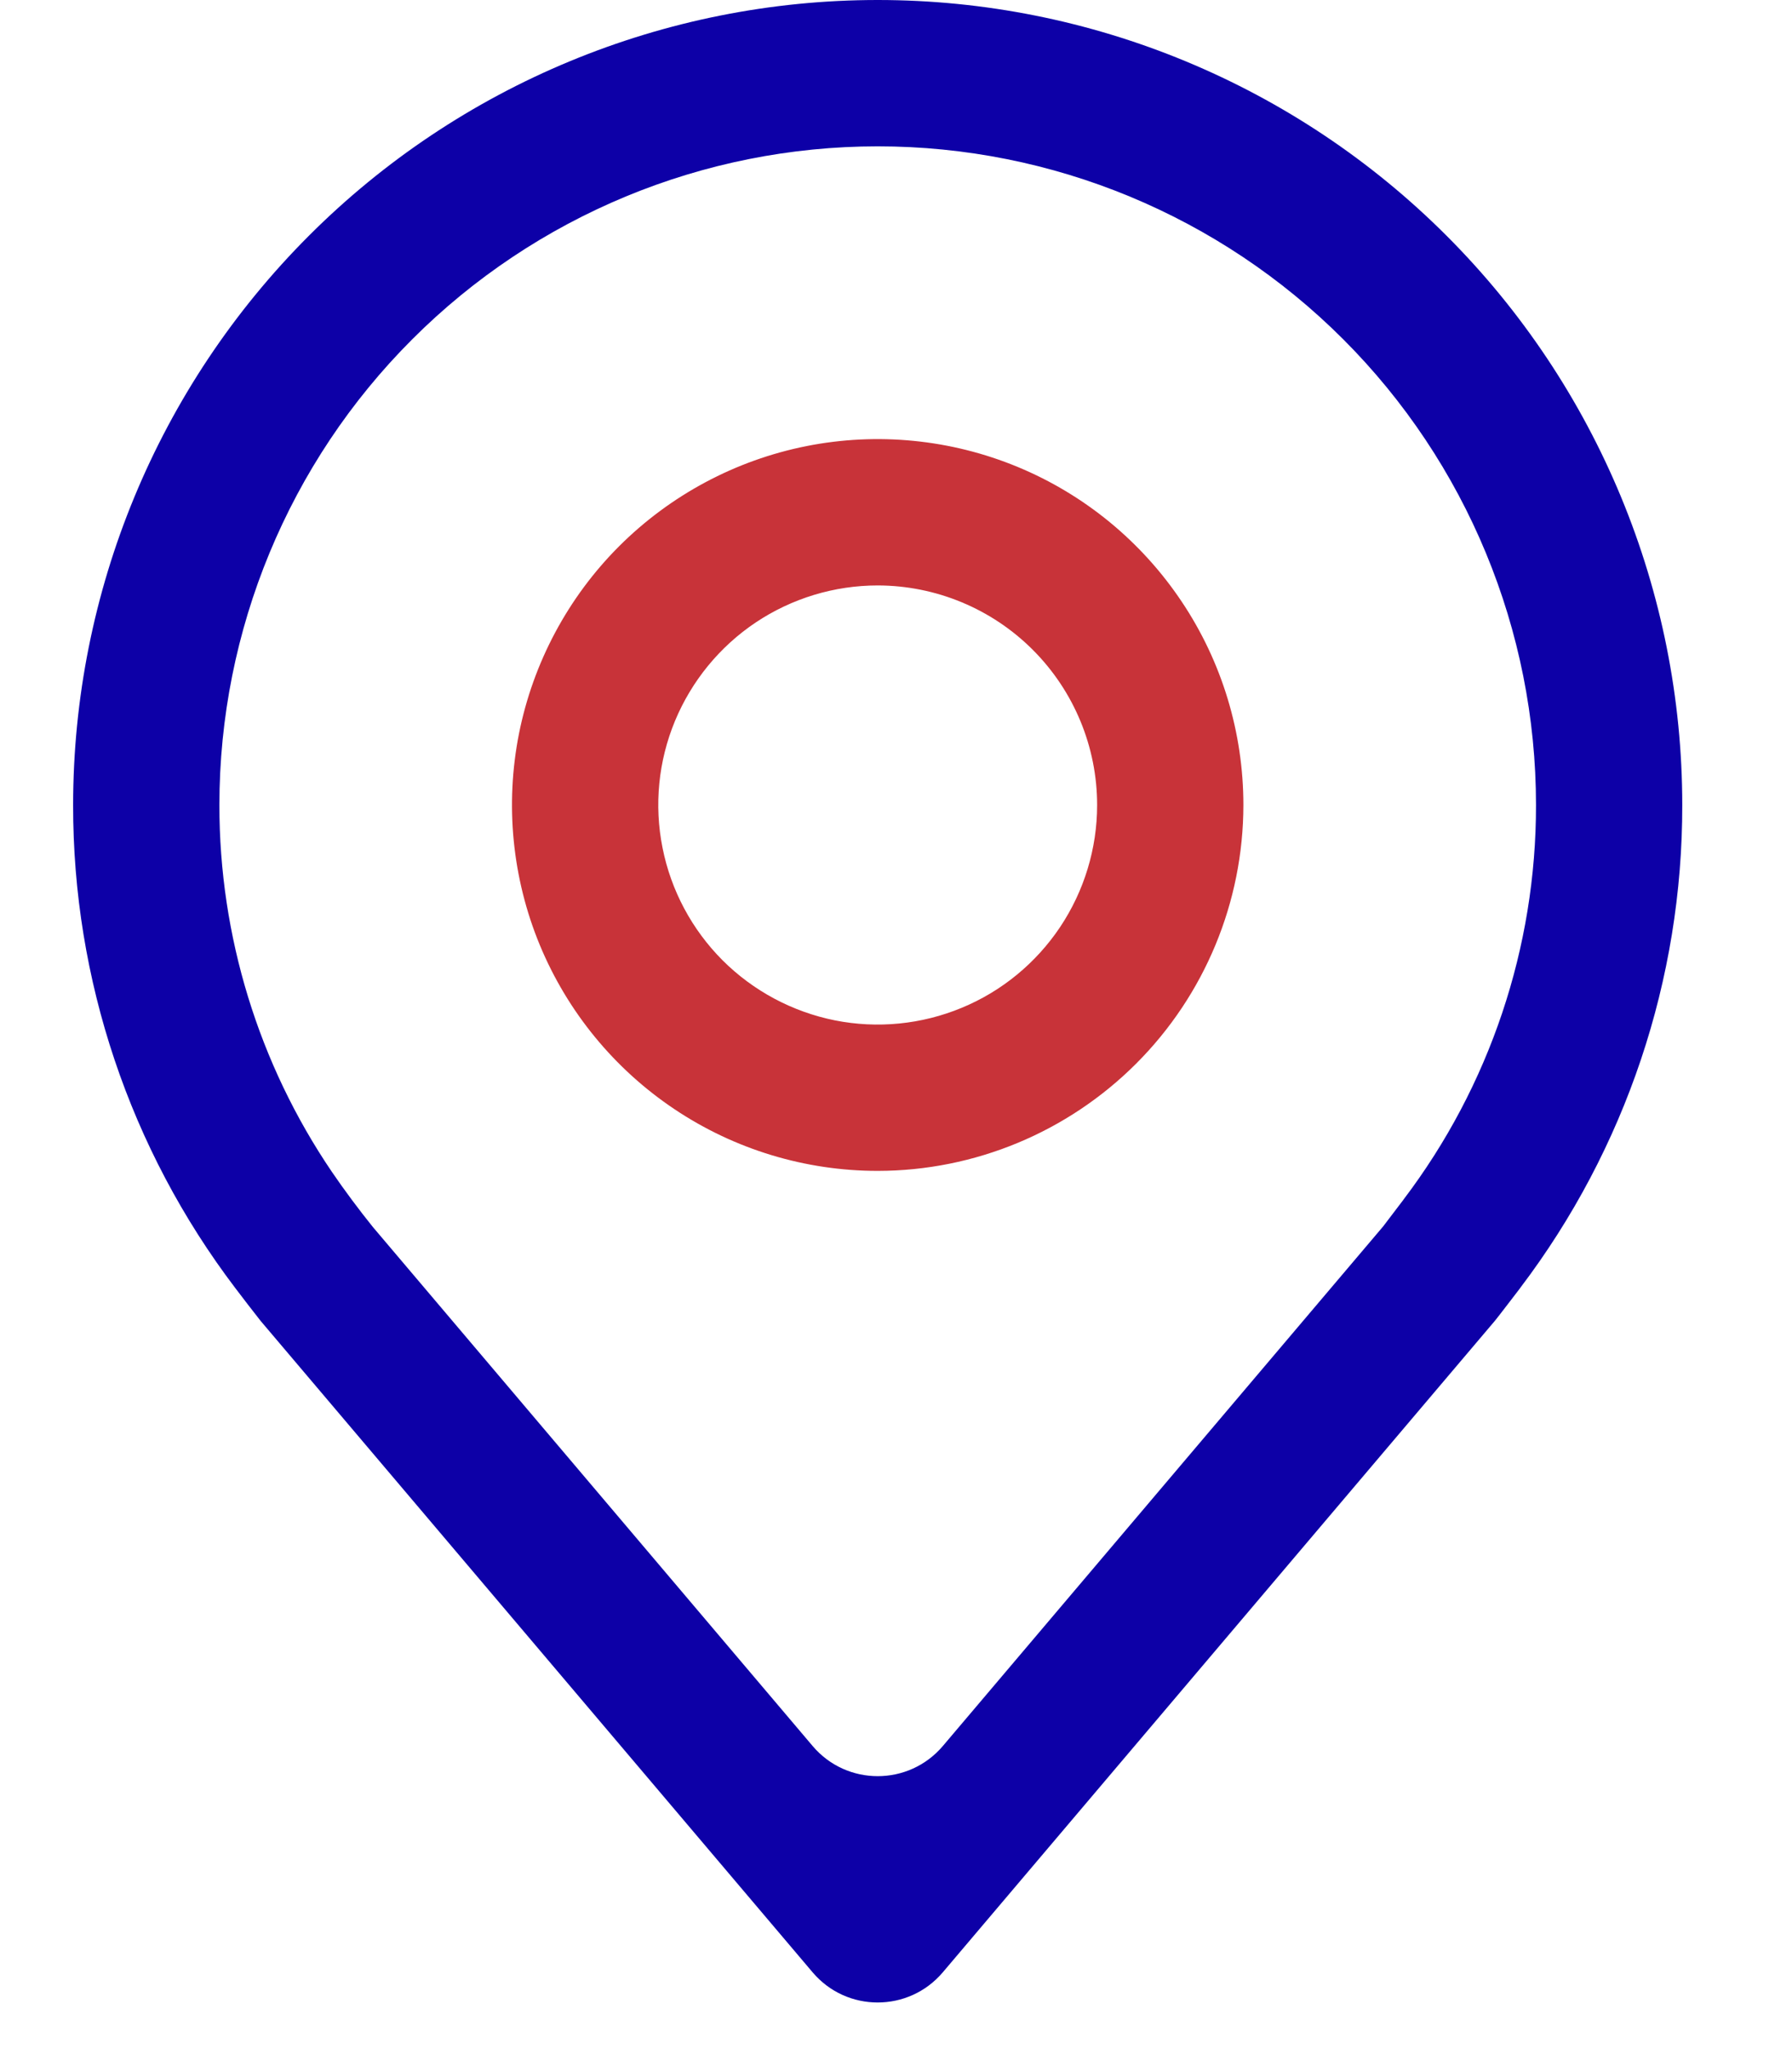 <svg width="21" height="24" viewBox="0 0 21 24" fill="none" xmlns="http://www.w3.org/2000/svg">
<path d="M10.286 13.714C9.438 13.714 8.609 13.463 7.905 12.992C7.2 12.521 6.651 11.852 6.326 11.069C6.002 10.286 5.917 9.424 6.082 8.592C6.248 7.761 6.656 6.997 7.255 6.398C7.855 5.799 8.618 5.391 9.45 5.225C10.281 5.06 11.143 5.145 11.926 5.469C12.709 5.793 13.378 6.343 13.849 7.048C14.32 7.752 14.571 8.581 14.571 9.429C14.57 10.565 14.118 11.654 13.315 12.457C12.511 13.261 11.422 13.713 10.286 13.714ZM10.286 6.857C9.777 6.857 9.28 7.008 8.857 7.29C8.434 7.573 8.105 7.975 7.91 8.444C7.715 8.914 7.664 9.431 7.764 9.93C7.863 10.429 8.108 10.887 8.467 11.247C8.827 11.606 9.285 11.851 9.784 11.951C10.283 12.05 10.8 11.999 11.27 11.804C11.74 11.61 12.141 11.28 12.424 10.857C12.706 10.434 12.857 9.937 12.857 9.429C12.857 8.747 12.585 8.093 12.103 7.611C11.621 7.129 10.967 6.858 10.286 6.857Z" fill="#C83339"/>
<path d="M11.049 23.1C10.649 23.572 9.922 23.572 9.523 23.101L3.055 15.472C2.954 15.344 2.855 15.215 2.757 15.086C1.521 13.459 0.854 11.471 0.857 9.429C0.857 6.928 1.851 4.53 3.619 2.762C5.387 0.993 7.785 0 10.286 0C12.786 0 15.185 0.993 16.953 2.762C18.721 4.53 19.714 6.928 19.714 9.429C19.717 11.47 19.051 13.456 17.817 15.082C17.816 15.083 17.816 15.084 17.815 15.084C17.815 15.085 17.815 15.086 17.814 15.087C17.798 15.107 17.556 15.425 17.519 15.469L11.049 23.1ZM3.889 13.725C4.032 13.935 4.211 14.175 4.371 14.373L9.523 20.45C9.922 20.921 10.649 20.921 11.049 20.45L16.209 14.364C16.245 14.318 16.435 14.067 16.447 14.051C16.448 14.05 16.448 14.05 16.448 14.049C17.457 12.72 18.002 11.097 18 9.429C18 7.383 17.187 5.42 15.741 3.974C14.294 2.527 12.332 1.714 10.286 1.714C8.24 1.714 6.278 2.527 4.831 3.974C3.384 5.42 2.571 7.383 2.571 9.429C2.57 10.963 3.03 12.46 3.889 13.725Z" fill="#0D00A7"/>
</svg>
